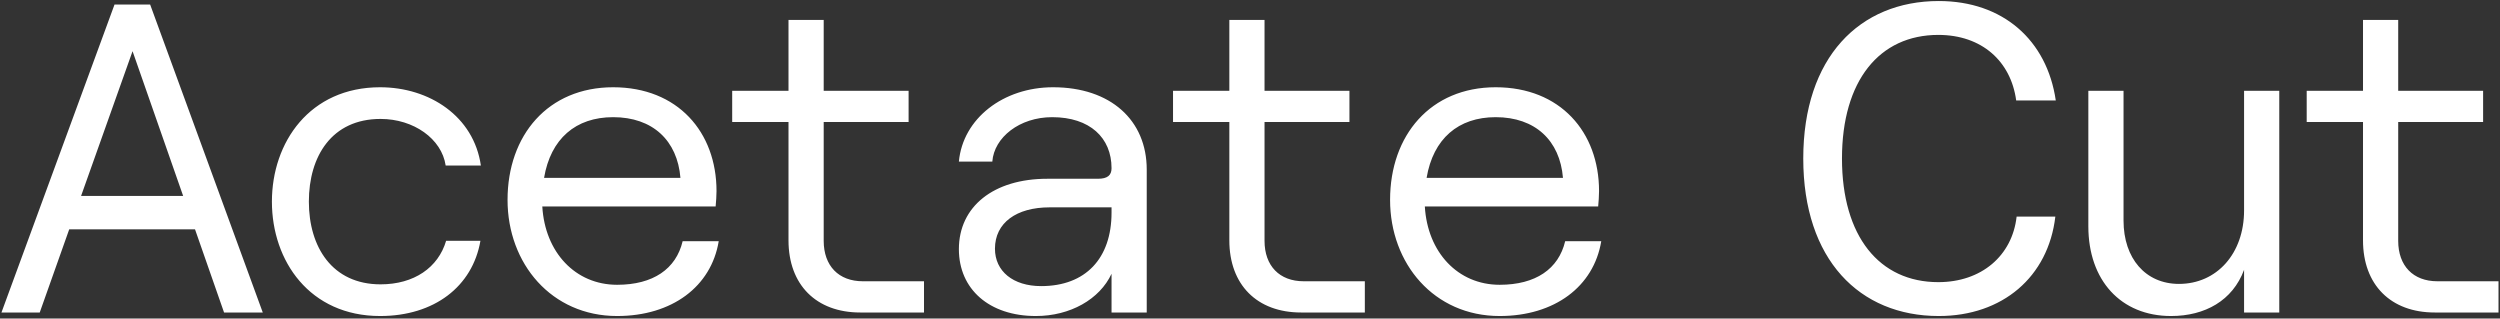 <svg width="824" height="105" viewBox="0 0 824 105" fill="none" xmlns="http://www.w3.org/2000/svg">
<rect x="0" y="0" width="824" height="105" fill="#333333" stroke="none"/>
<path d="M0.48 103L37.745 1.5H49.49L86.61 103H73.85L64.28 75.595H22.81L13.095 103H0.48ZM26.725 64.575H60.365L43.69 16.87L26.725 64.575ZM125.291 104.16C102.091 104.16 89.621 86.035 89.621 66.46C89.621 46.885 102.091 28.76 125.291 28.76C141.531 28.76 156.176 38.33 158.496 54.57H146.896C145.591 45.725 136.311 39.2 125.436 39.2C109.341 39.2 101.801 51.525 101.801 66.46C101.801 81.395 109.486 93.72 125.436 93.72C136.456 93.72 144.431 88.21 147.041 79.365H158.351C155.741 94.445 143.126 104.16 125.291 104.16ZM203.393 104.16C181.788 104.16 167.288 86.905 167.288 65.88C167.288 44.565 180.628 28.76 202.088 28.76C223.403 28.76 236.163 43.55 236.163 62.98C236.163 64.575 236.018 66.46 235.873 68.055H178.743C179.613 83.135 189.618 93.865 203.393 93.865C215.283 93.865 222.823 88.645 224.998 79.51H236.888C234.423 94.445 221.518 104.16 203.393 104.16ZM179.323 58.63H224.273C223.258 46.305 215.138 38.62 202.088 38.62C189.763 38.62 181.498 45.725 179.323 58.63ZM283.525 103C269.025 103 259.89 93.865 259.89 79.22V40.215H241.33V29.92H259.89V6.575H271.49V29.92H299.475V40.215H271.49V79.365C271.49 87.63 276.42 92.705 284.395 92.705H304.55V103H283.525ZM341.423 104.16C326.053 104.16 316.048 95.315 316.048 82.12C316.048 68.055 327.503 58.92 345.193 58.92H361.868C365.058 58.92 366.363 57.76 366.363 55.44C366.363 45.435 359.258 38.62 346.788 38.62C336.058 38.62 327.648 45.29 327.068 53.265H316.048C317.353 39.055 330.693 28.76 347.078 28.76C366.073 28.76 377.963 39.635 377.963 55.875V103H366.363V90.24C362.448 98.65 352.733 104.16 341.423 104.16ZM343.163 94.3C357.808 94.3 366.363 85.165 366.363 70.085V68.345H345.918C335.043 68.345 327.938 73.42 327.938 81.975C327.938 89.37 333.883 94.3 343.163 94.3ZM428.825 103C414.325 103 405.19 93.865 405.19 79.22V40.215H386.63V29.92H405.19V6.575H416.79V29.92H444.775V40.215H416.79V79.365C416.79 87.63 421.72 92.705 429.695 92.705H449.85V103H428.825ZM494.276 104.16C472.671 104.16 458.171 86.905 458.171 65.88C458.171 44.565 471.511 28.76 492.971 28.76C514.286 28.76 527.046 43.55 527.046 62.98C527.046 64.575 526.901 66.46 526.756 68.055H469.626C470.496 83.135 480.501 93.865 494.276 93.865C506.166 93.865 513.706 88.645 515.881 79.51H527.771C525.306 94.445 512.401 104.16 494.276 104.16ZM470.206 58.63H515.156C514.141 46.305 506.021 38.62 492.971 38.62C480.646 38.62 472.381 45.725 470.206 58.63ZM639.015 104.16C612.915 104.16 594.355 85.6 594.355 52.25C594.355 18.9 612.915 0.34 639.015 0.34C660.185 0.34 674.685 13.245 677.585 33.11H664.535C662.795 20.205 653.225 11.505 638.87 11.505C619.44 11.505 607.115 26.585 607.115 52.25C607.115 77.915 619.44 92.995 638.87 92.995C653.08 92.995 663.23 84.295 664.68 71.39H677.44C675.12 91.255 660.04 104.16 639.015 104.16ZM715.577 104.16C699.047 104.16 688.317 92.415 688.317 74.58V29.92H699.917V72.695C699.917 85.165 707.167 93.575 718.187 93.575C730.657 93.575 739.647 83.57 739.647 69.36V29.92H751.247V103H739.647V88.935C735.877 99.085 726.742 104.16 715.577 104.16ZM802.483 103C787.983 103 778.848 93.865 778.848 79.22V40.215H760.288V29.92H778.848V6.575H790.448V29.92H818.433V40.215H790.448V79.365C790.448 87.63 795.378 92.705 803.353 92.705H823.508V103H802.483Z" fill="white"/>
</svg>
